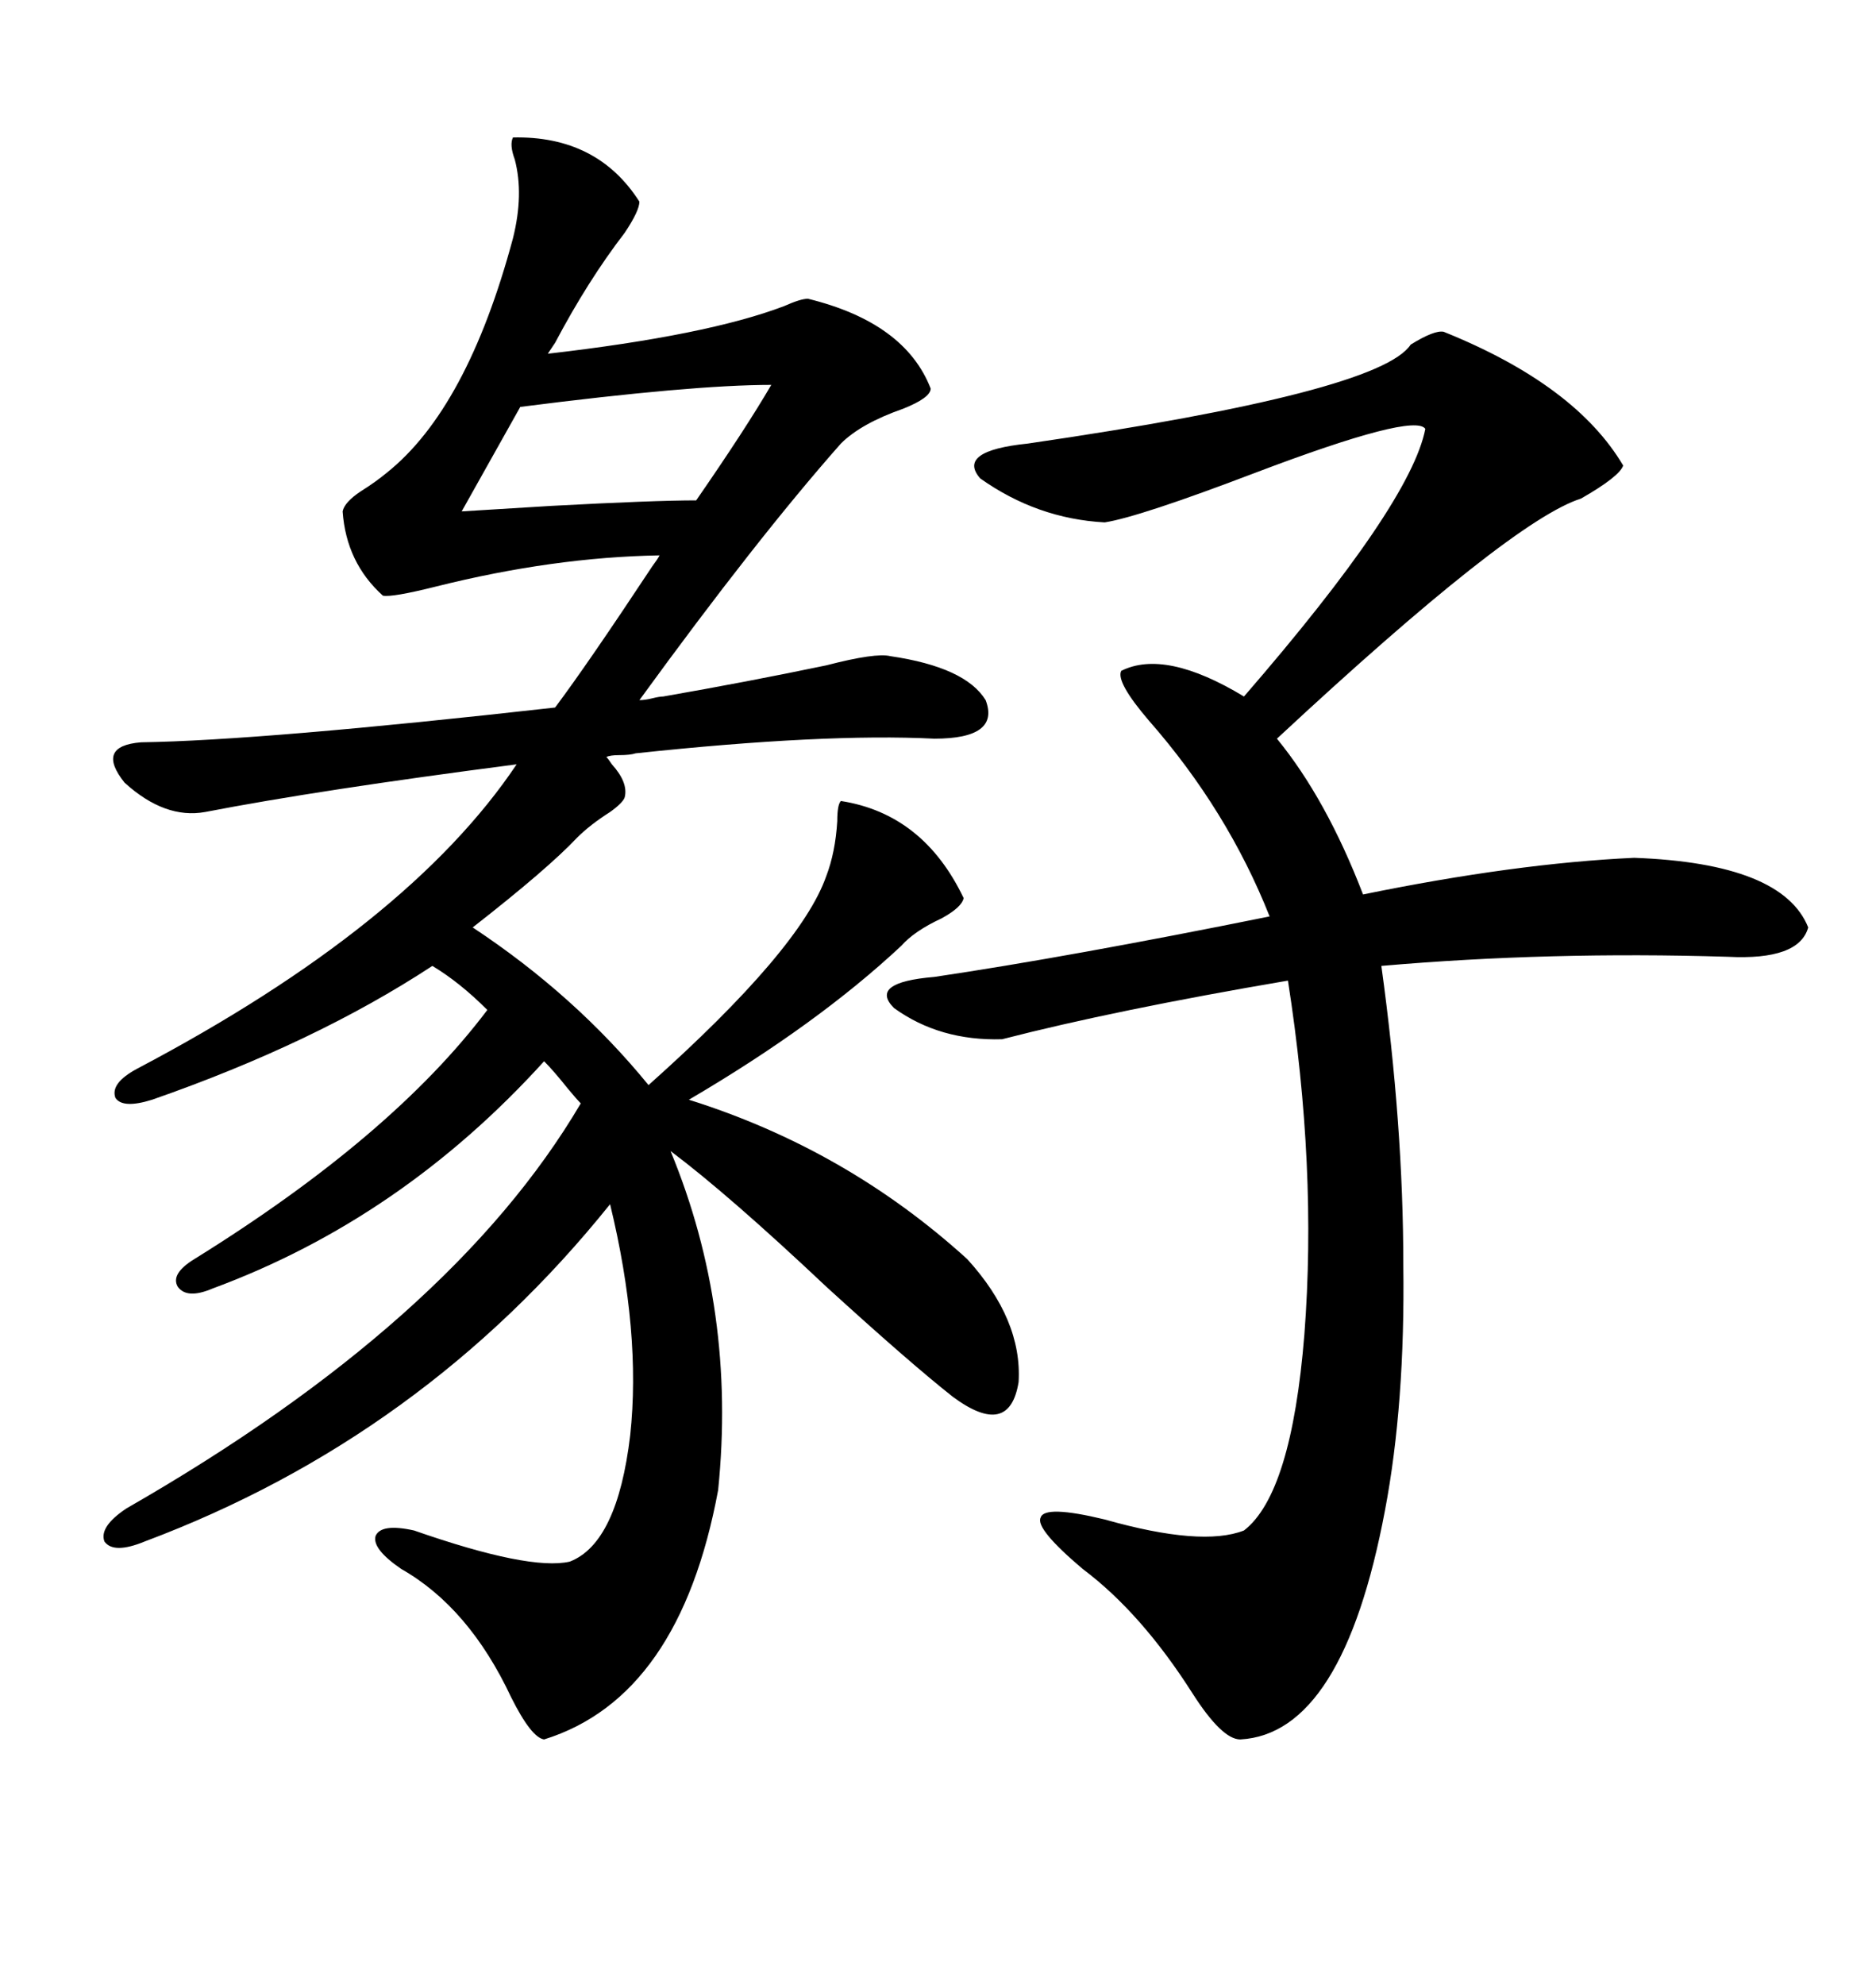 <svg xmlns="http://www.w3.org/2000/svg" xmlns:xlink="http://www.w3.org/1999/xlink" width="300" height="317.285"><path d="M106.05 111.33L106.05 111.33Q119.53 108.98 132.13 106.35L132.13 106.35Q140.04 104.30 142.38 104.88L142.38 104.88Q154.39 106.64 157.62 111.91L157.62 111.91Q159.96 118.07 149.41 118.07L149.41 118.07Q131.84 117.19 101.66 120.41L101.66 120.41Q100.78 120.70 99.02 120.70L99.02 120.70Q97.56 120.70 96.97 121.00L96.97 121.00Q97.27 121.29 97.85 122.17L97.85 122.17Q100.49 125.10 99.90 127.44L99.90 127.44Q99.61 128.32 97.56 129.79L97.56 129.79Q94.34 131.84 92.29 133.89L92.29 133.89Q87.60 138.87 75.59 148.24L75.59 148.24Q91.99 159.08 103.71 173.44L103.71 173.44Q128.03 151.76 132.13 140.04L132.13 140.04Q133.59 136.23 133.89 131.25L133.89 131.25Q133.89 128.61 134.47 128.03L134.47 128.03Q147.66 130.08 154.10 143.55L154.10 143.55Q153.81 145.02 150.59 146.78L150.59 146.78Q146.19 148.83 144.14 151.17L144.14 151.17Q130.66 163.77 110.16 175.78L110.16 175.78Q135.35 183.69 154.69 201.27L154.69 201.27Q163.48 210.94 162.89 220.90L162.89 220.90Q161.43 229.98 152.34 223.24L152.34 223.24Q145.31 217.68 132.13 205.66L132.13 205.66Q116.60 191.02 107.23 183.98L107.23 183.98Q117.77 209.47 114.84 238.18L114.84 238.18Q108.69 271.29 87.01 278.03L87.01 278.03Q84.96 277.73 81.74 271.29L81.74 271.29Q75 256.93 64.16 250.78L64.16 250.78Q59.47 247.56 60.06 245.51L60.06 245.51Q60.94 243.46 66.21 244.63L66.21 244.63Q84.67 251.07 91.11 249.61L91.11 249.61Q98.73 246.68 100.78 229.39L100.78 229.39Q102.54 212.99 97.56 192.48L97.56 192.48Q67.68 229.69 23.14 246.39L23.14 246.39Q18.16 248.44 16.70 246.39L16.70 246.39Q15.82 244.04 20.21 241.11L20.21 241.11Q72.36 211.23 92.87 176.37L92.87 176.37Q92.29 175.78 90.82 174.02L90.82 174.02Q88.48 171.09 87.01 169.63L87.01 169.63Q64.16 194.82 33.98 205.96L33.98 205.96Q29.88 207.71 28.42 205.66L28.42 205.66Q27.25 203.61 31.05 201.27L31.05 201.27Q62.70 181.64 77.93 161.43L77.93 161.43Q73.54 157.03 69.14 154.39L69.14 154.39Q50.39 166.70 24.32 175.78L24.32 175.78Q19.63 177.25 18.46 175.49L18.46 175.49Q17.58 173.14 21.97 170.80L21.97 170.80Q65.33 147.95 82.62 122.17L82.62 122.17Q50.98 126.27 32.81 129.79L32.81 129.79Q26.37 130.96 19.92 125.10L19.92 125.10Q15.23 119.24 22.56 118.65L22.56 118.65Q41.89 118.36 88.77 113.09L88.77 113.09Q94.04 106.05 104.30 90.53L104.30 90.53Q105.18 89.36 105.47 88.77L105.47 88.77Q88.48 89.06 69.73 93.75L69.73 93.75Q62.70 95.51 61.23 95.21L61.23 95.21Q55.37 89.94 54.79 81.74L54.79 81.74Q55.08 80.27 57.71 78.52L57.71 78.52Q60.06 77.05 61.82 75.59L61.82 75.59Q74.71 65.33 82.03 38.09L82.03 38.09Q83.79 31.05 82.32 25.49L82.32 25.49Q81.45 23.14 82.03 21.97L82.03 21.97Q95.51 21.68 102.25 32.23L102.25 32.23Q102.25 33.69 99.90 37.21L99.90 37.21Q94.04 44.82 88.77 54.79L88.77 54.79L87.60 56.54Q113.09 53.61 125.39 48.93L125.39 48.93Q128.03 47.75 129.20 47.75L129.20 47.75Q144.73 51.56 148.83 62.11L148.83 62.11Q148.83 63.57 144.43 65.33L144.43 65.33Q137.70 67.68 134.47 70.90L134.47 70.90Q121.00 86.13 102.25 111.91L102.25 111.91Q103.13 111.91 104.30 111.62L104.30 111.62Q105.47 111.33 106.05 111.33ZM230.86 53.03L230.86 53.03Q251.95 61.52 259.57 74.41L259.57 74.41Q258.98 76.17 252.83 79.69L252.83 79.69Q241.70 83.20 204.20 118.07L204.20 118.07Q212.11 127.73 217.97 142.97L217.97 142.97Q242.29 137.99 261.33 137.11L261.33 137.11Q285.06 137.99 289.16 148.24L289.16 148.24Q287.70 153.52 276.27 152.93L276.27 152.93Q247.85 152.05 220.90 154.39L220.90 154.39Q224.41 179.88 224.41 202.15L224.41 202.15Q224.71 224.41 221.48 241.41L221.48 241.41Q214.75 277.15 198.34 278.03L198.34 278.03Q195.41 278.03 190.72 270.70L190.72 270.70Q182.52 257.81 173.14 250.78L173.14 250.78Q165.53 244.34 166.41 242.58L166.41 242.58Q166.99 240.53 176.66 242.87L176.66 242.87Q192.19 247.27 198.93 244.63L198.93 244.63Q206.54 238.77 208.59 213.28L208.59 213.28Q210.64 186.62 205.96 156.74L205.96 156.74Q178.42 161.43 160.25 166.11L160.25 166.11Q150.29 166.41 142.97 161.13L142.97 161.13Q138.87 157.03 149.41 156.15L149.41 156.15Q171.09 152.93 203.03 146.48L203.03 146.48Q196.29 129.49 183.69 115.14L183.69 115.14Q178.42 108.98 179.30 107.23L179.30 107.23Q186.33 103.71 198.93 111.33L198.93 111.33Q225.59 80.57 227.93 68.55L227.93 68.55Q226.17 65.92 200.68 75.59L200.68 75.59Q182.23 82.62 176.66 83.50L176.66 83.50Q165.82 82.91 156.74 76.46L156.74 76.46Q152.93 72.07 164.36 70.90L164.36 70.90Q220.61 62.70 225.59 55.08L225.59 55.08Q229.39 52.73 230.86 53.03ZM123.34 61.52L123.34 61.52Q110.74 61.52 83.20 65.04L83.20 65.04L73.83 81.74Q78.52 81.45 88.18 80.86L88.18 80.86Q104.59 79.98 111.33 79.98L111.33 79.98Q119.24 68.55 123.34 61.52Z"/></svg>
